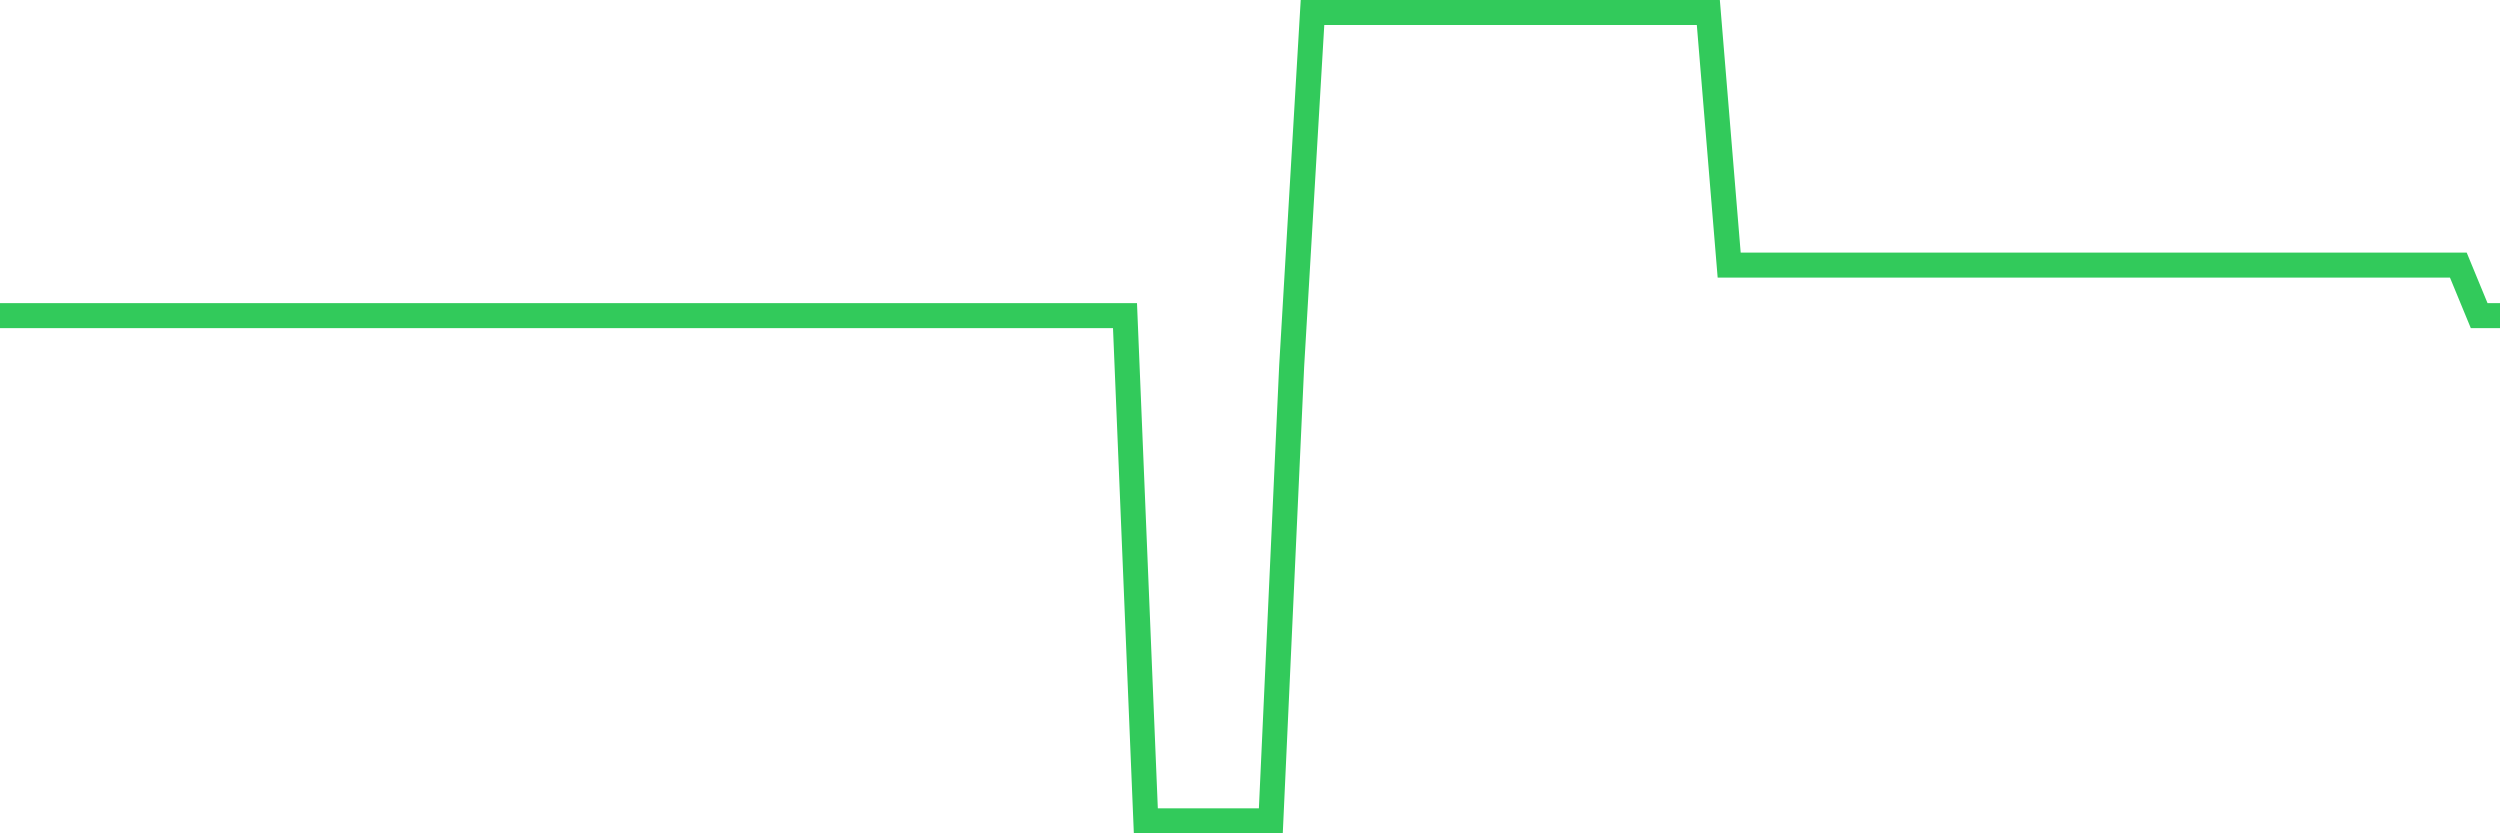 <svg
  xmlns="http://www.w3.org/2000/svg"
  xmlns:xlink="http://www.w3.org/1999/xlink"
  width="120"
  height="40"
  viewBox="0 0 120 40"
  preserveAspectRatio="none"
>
  <polyline
    points="0,15.15 1,15.15 2,15.15 3,15.15 4,15.15 5,15.15 6,15.15 7,15.15 8,15.15 9,15.15 10,15.15 11,15.15 12,15.15 13,15.15 14,15.15 15,15.15 16,15.15 17,15.15 18,15.15 19,15.15 20,15.15 21,15.15 22,15.15 23,15.15 24,15.15 25,15.15 26,15.15 27,15.15 28,15.15 29,15.15 30,15.15 31,15.15 32,15.15 33,15.15 34,15.15 35,15.15 36,15.15 37,15.15 38,15.15 39,15.15 40,15.15 41,15.15 42,15.15 43,15.15 44,15.15 45,15.15 46,15.15 47,15.15 48,15.15 49,15.15 50,15.15 51,15.15 52,15.15 53,15.15 54,15.15 55,39.4 56,39.4 57,39.4 58,39.4 59,39.4 60,39.4 61,39.4 62,17.575 63,0.6 64,0.6 65,0.6 66,0.6 67,0.6 68,0.6 69,0.6 70,0.6 71,0.6 72,0.6 73,0.6 74,0.6 75,0.6 76,0.6 77,0.6 78,0.6 79,0.6 80,0.6 81,0.6 82,0.6 83,12.725 84,12.725 85,12.725 86,12.725 87,12.725 88,12.725 89,12.725 90,12.725 91,12.725 92,12.725 93,12.725 94,12.725 95,12.725 96,12.725 97,12.725 98,12.725 99,12.725 100,12.725 101,12.725 102,12.725 103,12.725 104,12.725 105,12.725 106,12.725 107,12.725 108,12.725 109,12.725 110,12.725 111,12.725 112,12.725 113,12.725 114,12.725 115,12.725 116,12.725 117,12.725 118,12.725 119,15.15 120,15.15"
    fill="none"
    stroke="#32ca5b"
    stroke-width="1.2"
  >
  </polyline>
</svg>